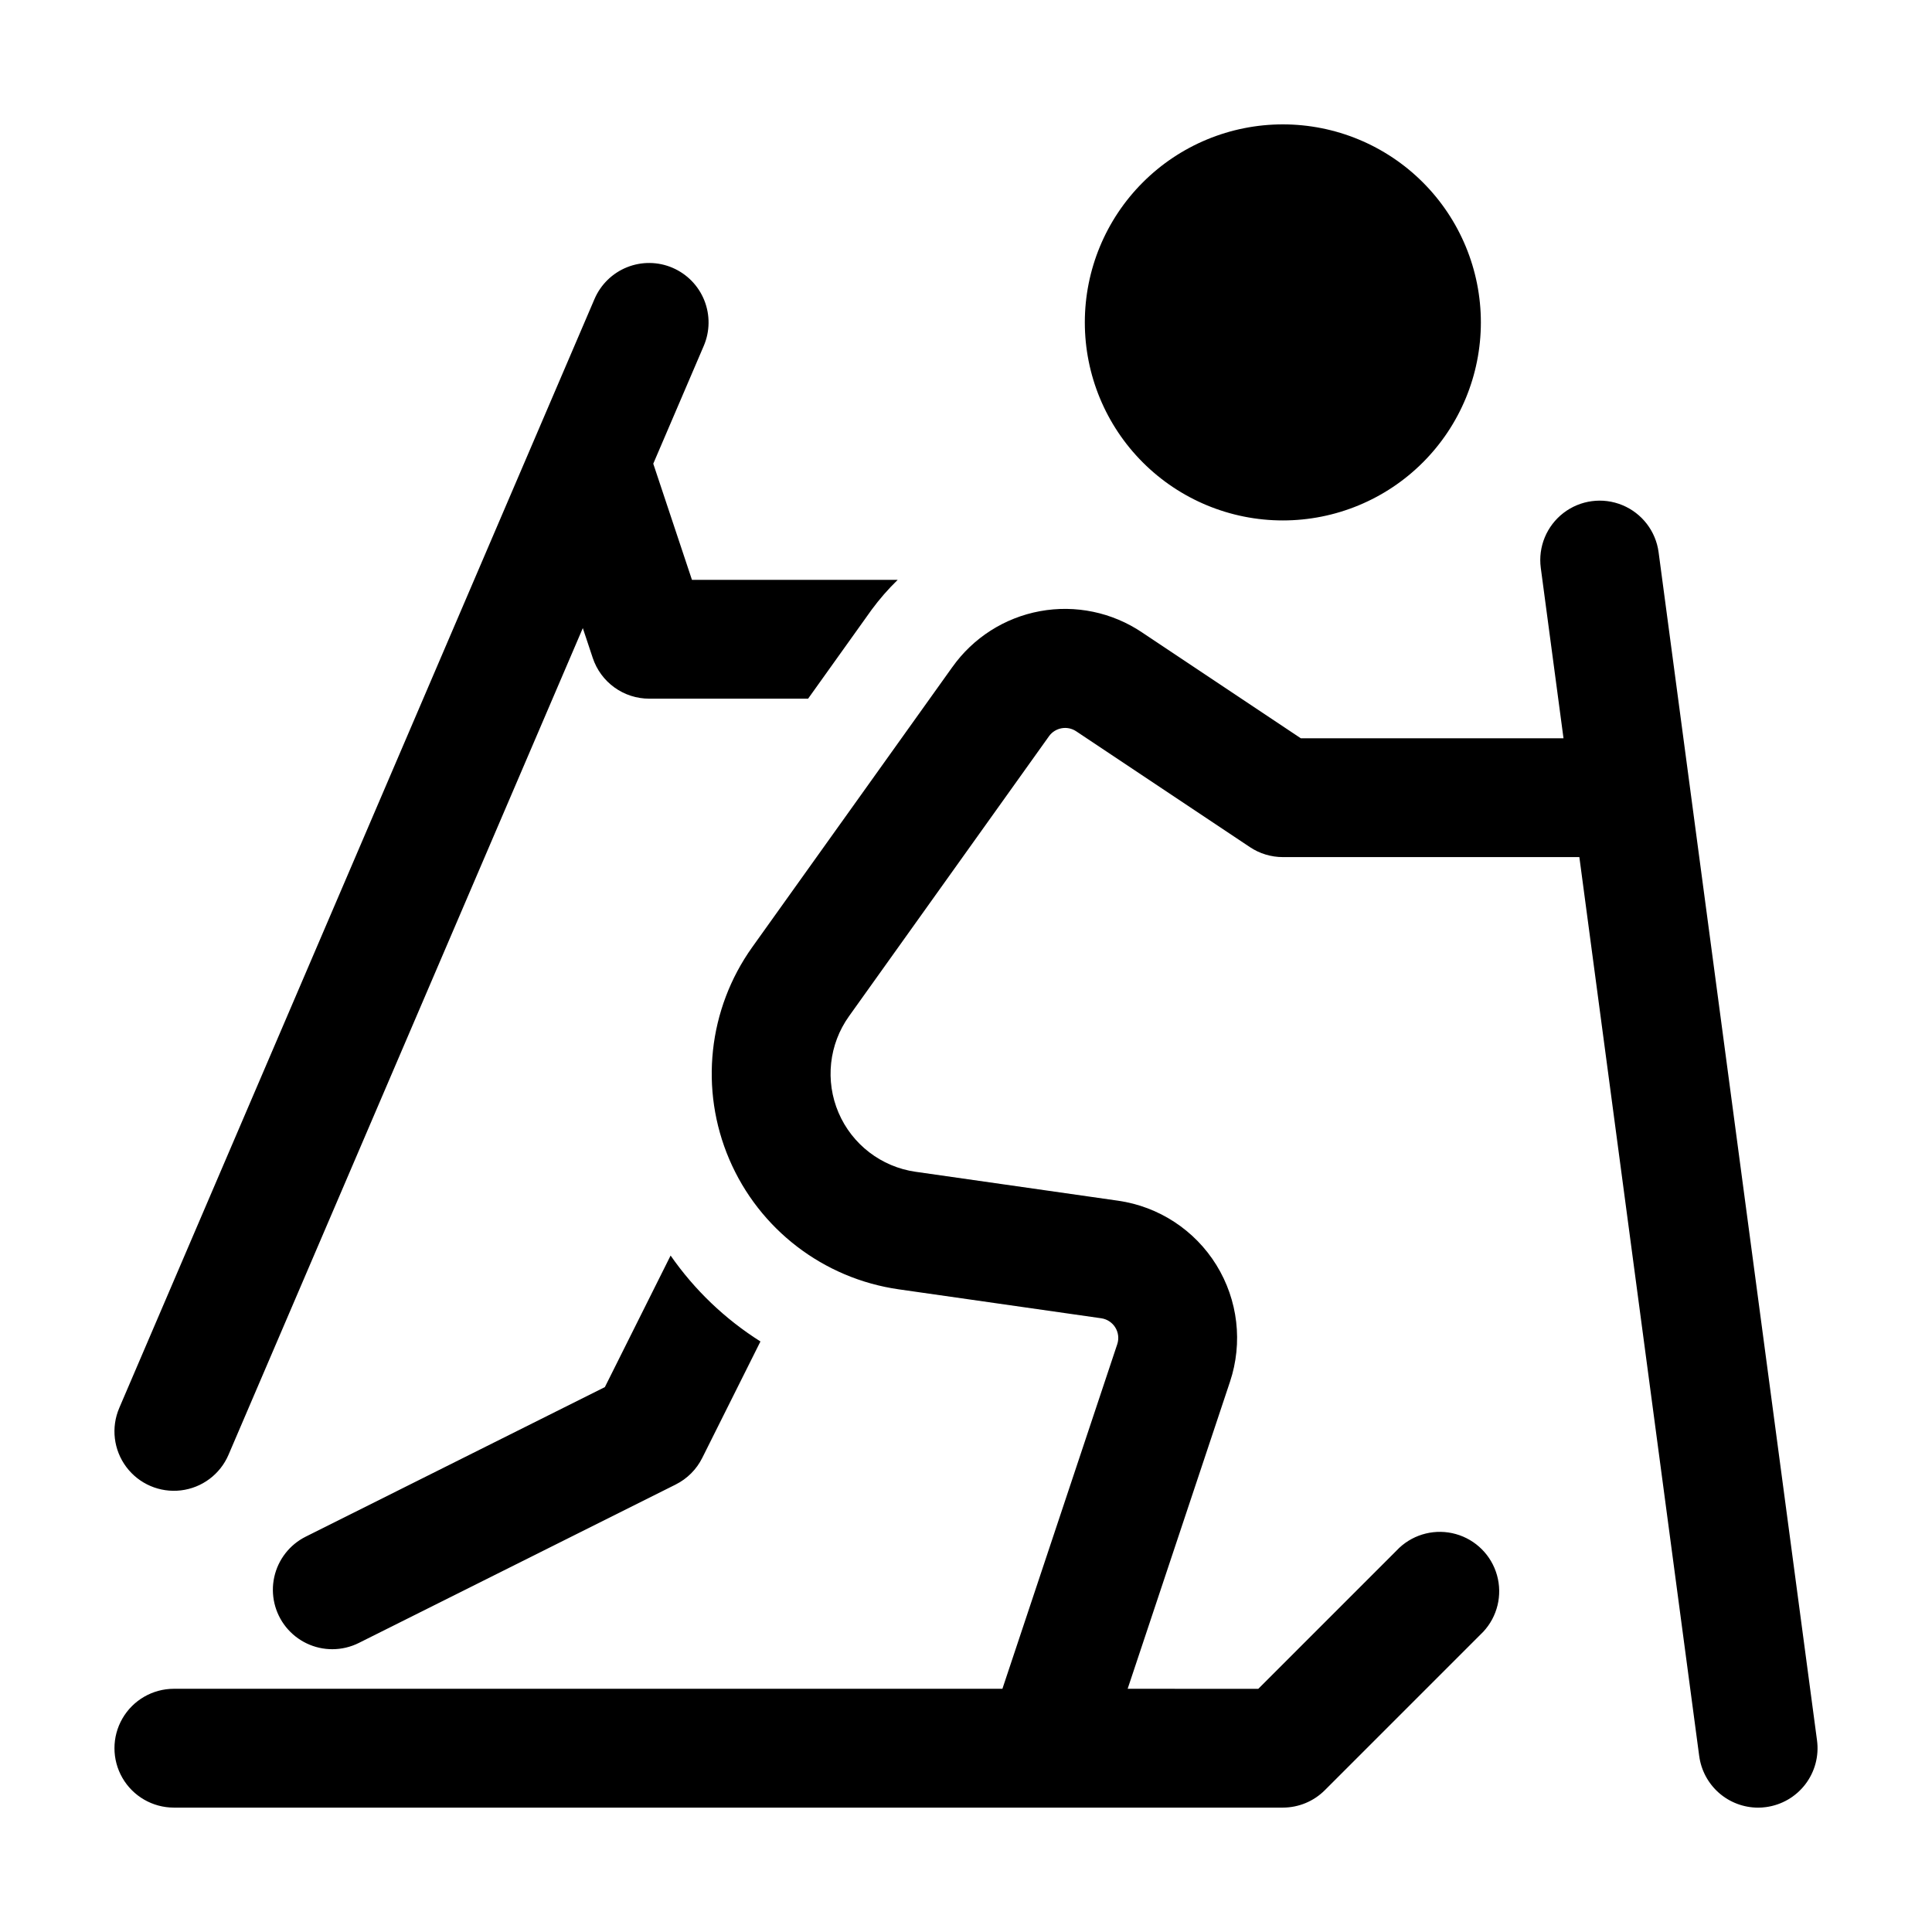 <?xml version="1.0" encoding="UTF-8"?>
<!-- Uploaded to: ICON Repo, www.iconrepo.com, Generator: ICON Repo Mixer Tools -->
<svg fill="#000000" width="800px" height="800px" version="1.1" viewBox="144 144 512 512" xmlns="http://www.w3.org/2000/svg">
 <path d="m431.49 229.44c0-13.918 5.527-27.266 15.371-37.109 9.84-9.84 23.188-15.371 37.105-15.371 13.922 0 27.27 5.531 37.109 15.371 9.844 9.844 15.371 23.191 15.371 37.109s-5.527 27.27-15.371 37.109c-9.84 9.844-23.188 15.371-37.109 15.371-13.918 0-27.266-5.527-37.105-15.371-9.844-9.84-15.371-23.191-15.371-37.109zm-35.129 91.367-53.004 74.191c-11.707 16.402-14.016 37.727-6.082 56.254 7.93 18.531 24.949 31.582 44.902 34.434l53.656 7.668c1.543 0.219 2.906 1.113 3.731 2.441 0.82 1.324 1.012 2.945 0.523 4.422l-30.438 91.328h-219.57c-5.625 0-10.824 3.004-13.637 7.875-2.812 4.871-2.812 10.871 0 15.742s8.012 7.871 13.637 7.871h293.89c4.176-0.004 8.18-1.664 11.129-4.617l41.984-41.984c3.742-4.019 5.121-9.695 3.637-14.984-1.48-5.289-5.613-9.422-10.902-10.906-5.289-1.484-10.969-0.105-14.988 3.641l-37.367 37.367-34.625-0.004 27.121-81.367v0.004c3.445-10.332 2.129-21.664-3.598-30.93-5.727-9.266-15.27-15.512-26.051-17.055l-53.68-7.668v0.004c-9.07-1.301-16.805-7.234-20.406-15.656-3.602-8.426-2.551-18.117 2.773-25.57l53.004-74.211h-0.004c1.66-2.293 4.828-2.871 7.188-1.312l46.055 30.707c2.586 1.727 5.625 2.644 8.73 2.644h78.578l31.762 238.23h0.004c0.504 3.781 2.363 7.25 5.227 9.766 2.867 2.512 6.551 3.902 10.363 3.91 0.703 0.004 1.402-0.047 2.098-0.145 4.137-0.551 7.887-2.719 10.422-6.035 2.539-3.312 3.656-7.496 3.109-11.633l-41.984-314.88c-0.738-5.578-4.398-10.336-9.598-12.484-5.199-2.148-11.152-1.359-15.613 2.07-4.457 3.43-6.75 8.977-6.012 14.555l6.023 45.164-69.613-0.004-42.086-28.062c-7.926-5.332-17.625-7.352-27.02-5.629-9.398 1.723-17.75 7.055-23.266 14.852zm-74.129-105.84c-3.836-1.648-8.172-1.699-12.047-0.152-3.879 1.551-6.981 4.578-8.629 8.414l-125.95 293.89h0.004c-2.223 5.168-1.512 11.129 1.855 15.637 3.367 4.508 8.887 6.875 14.473 6.211 5.59-0.66 10.398-4.254 12.617-9.426l93.898-219.09 2.644 7.945v-0.004c1.047 3.133 3.055 5.859 5.734 7.789 2.68 1.934 5.898 2.973 9.203 2.973h42.121l16.855-23.594c2.074-2.812 4.379-5.453 6.887-7.891h-54.52l-10.254-30.785 13.383-31.23c1.645-3.84 1.695-8.176 0.145-12.055-1.551-3.879-4.578-6.984-8.418-8.629zm-90.168 366.09c2.441 0 4.848-0.57 7.031-1.66l83.969-41.984h-0.004c3.051-1.527 5.523-4 7.043-7.051l15.422-30.859h0.004c-9.383-5.918-17.48-13.66-23.812-22.77l-17.422 34.863-79.273 39.633c-4.262 2.129-7.332 6.078-8.348 10.734-1.012 4.652 0.137 9.52 3.125 13.23 2.992 3.707 7.5 5.867 12.266 5.863z"/>
</svg>